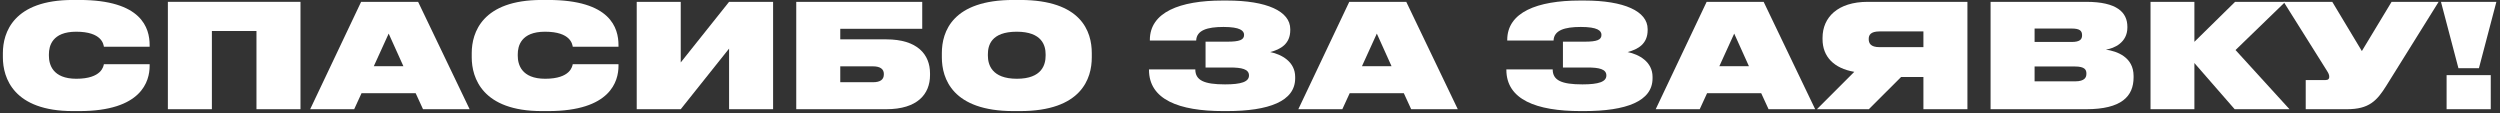 <?xml version="1.0" encoding="UTF-8"?> <svg xmlns="http://www.w3.org/2000/svg" width="641" height="29" viewBox="0 0 641 29" fill="none"><rect x="0" y="0" width="641" height="29" fill="#333333" stroke="none"/><path d="M20.348 28.481H18.683C3.476 28.481 0.738 19.971 0.738 14.717V13.607C0.738 8.353 3.439 -0.009 18.683 -0.009H20.348C36.369 -0.009 38.367 7.206 38.367 11.572V11.979H26.638C26.527 11.387 26.157 8.131 19.534 8.131C13.355 8.131 12.541 11.831 12.541 13.903V14.31C12.541 16.493 13.466 20.193 19.571 20.193C26.12 20.193 26.527 16.937 26.638 16.456H38.367V16.9C38.367 20.785 36.369 28.481 20.348 28.481Z" fill="white"></path><path d="M43.042 28V0.472H77.045V28H65.76V7.946H54.327V28H43.042Z" fill="white"></path><path d="M103.43 16.974L99.656 8.612L95.845 16.974H103.43ZM108.462 28L106.575 23.893H92.7L90.813 28H79.528L92.589 0.472H107.204L120.413 28H108.462Z" fill="white"></path><path d="M140.562 28.481H138.897C123.69 28.481 120.952 19.971 120.952 14.717V13.607C120.952 8.353 123.653 -0.009 138.897 -0.009H140.562C156.583 -0.009 158.581 7.206 158.581 11.572V11.979H146.852C146.741 11.387 146.371 8.131 139.748 8.131C133.569 8.131 132.755 11.831 132.755 13.903V14.31C132.755 16.493 133.68 20.193 139.785 20.193C146.334 20.193 146.741 16.937 146.852 16.456H158.581V16.9C158.581 20.785 156.583 28.481 140.562 28.481Z" fill="white"></path><path d="M186.936 28V12.46L174.541 28H163.256V0.472H174.541V16.012L186.936 0.472H198.221V28H186.936Z" fill="white"></path><path d="M204.158 28V0.472H236.46V7.391H215.443V10.092H227.247C235.239 10.092 238.458 13.977 238.458 18.824V19.268C238.458 24.115 235.239 28 227.247 28H204.158ZM215.443 21.081H223.842C225.692 21.081 226.618 20.415 226.618 19.083V18.935C226.618 17.751 225.729 17.011 223.842 17.011H215.443V21.081Z" fill="white"></path><path d="M259.843 -0.009H261.545C277.27 -0.009 279.934 8.094 279.934 13.607V14.717C279.934 20.119 277.307 28.481 261.545 28.481H259.843C244.192 28.481 241.491 20.119 241.491 14.717V13.607C241.491 8.094 244.229 -0.009 259.843 -0.009ZM268.094 14.273V13.903C268.094 11.72 267.206 8.131 260.694 8.131C254.071 8.131 253.294 11.72 253.294 13.903V14.273C253.294 16.53 254.256 20.193 260.731 20.193C267.206 20.193 268.094 16.53 268.094 14.273Z" fill="white"></path><path d="M332.081 19.712V20.082C332.081 25.965 325.347 28.481 314.543 28.481H313.655C302.259 28.481 294.6 25.521 294.6 17.899V17.788H306.477C306.477 20.6 308.734 21.636 314.099 21.636C318.28 21.636 320.241 20.97 320.241 19.342C320.241 17.714 318.354 17.307 315.394 17.307H309.104V10.684H314.691C317.799 10.684 318.983 10.24 318.983 8.945C318.983 7.872 317.984 6.91 313.692 6.91C309.511 6.91 306.81 7.761 306.699 10.388H294.822V10.24C294.822 3.136 302.518 0.139 313.433 0.139H314.617C324.792 0.139 330.823 2.877 330.823 7.465V7.724C330.823 11.239 328.381 12.645 325.68 13.348C328.64 13.94 332.081 15.864 332.081 19.712Z" fill="white"></path><path d="M356.793 16.974L353.019 8.612L349.208 16.974H356.793ZM361.825 28L359.938 23.893H346.063L344.176 28H332.891L345.952 0.472H360.567L373.776 28H361.825Z" fill="white"></path><path d="M423.714 19.712V20.082C423.714 25.965 416.98 28.481 406.176 28.481H405.288C393.892 28.481 386.233 25.521 386.233 17.899V17.788H398.11C398.11 20.6 400.367 21.636 405.732 21.636C409.913 21.636 411.874 20.97 411.874 19.342C411.874 17.714 409.987 17.307 407.027 17.307H400.737V10.684H406.324C409.432 10.684 410.616 10.24 410.616 8.945C410.616 7.872 409.617 6.91 405.325 6.91C401.144 6.91 398.443 7.761 398.332 10.388H386.455V10.24C386.455 3.136 394.151 0.139 405.066 0.139H406.25C416.425 0.139 422.456 2.877 422.456 7.465V7.724C422.456 11.239 420.014 12.645 417.313 13.348C420.273 13.94 423.714 15.864 423.714 19.712Z" fill="white"></path><path d="M448.426 16.974L444.652 8.612L440.841 16.974H448.426ZM453.458 28L451.571 23.893H437.696L435.809 28H424.524L437.585 0.472H452.2L465.409 28H453.458Z" fill="white"></path><path d="M493.163 19.749H487.428L479.177 28H465.857L475.44 18.417C470.223 17.529 467.3 14.532 467.3 10.055V9.685C467.3 4.468 471.185 0.472 478.881 0.472H504.448V28H493.163V19.749ZM493.163 12.09V8.057H481.915C479.584 8.057 479.14 9.019 479.14 9.981V10.018C479.14 11.054 479.584 12.09 481.915 12.09H493.163Z" fill="white"></path><path d="M510.384 28V0.472H534.915C542.796 0.472 545.46 3.173 545.46 6.873V7.058C545.46 10.943 542.019 12.423 539.947 12.719C542.759 13.126 547.051 14.606 547.051 19.49V19.823C547.051 24.707 543.943 28 534.915 28H510.384ZM531.178 7.317H521.669V10.758H531.178C533.213 10.758 533.842 10.129 533.842 9.093V9.019C533.842 7.872 533.213 7.317 531.178 7.317ZM532.029 17.048H521.669V20.859H532.029C534.582 20.859 534.952 19.786 534.952 18.935V18.824C534.952 17.936 534.582 17.048 532.029 17.048Z" fill="white"></path><path d="M572.966 28L562.643 16.16V28H551.395V0.472H562.643V10.721L573.077 0.472H585.953L573.188 12.83L587.026 28H572.966Z" fill="white"></path><path d="M625.264 0.472L611.907 21.895C609.428 25.891 607.393 28 601.769 28H591.187V20.526H596.256C596.959 20.526 597.218 20.193 597.218 19.749V19.712C597.218 19.157 597.033 18.787 596.589 18.084L585.526 0.472H597.995L605.58 13.089L613.202 0.472H625.264Z" fill="white"></path><path d="M625.865 0.472H640.073L635.596 17.492H630.342L625.865 0.472ZM638.63 19.268V28H627.308V19.268H638.63Z" fill="white"></path></svg> 